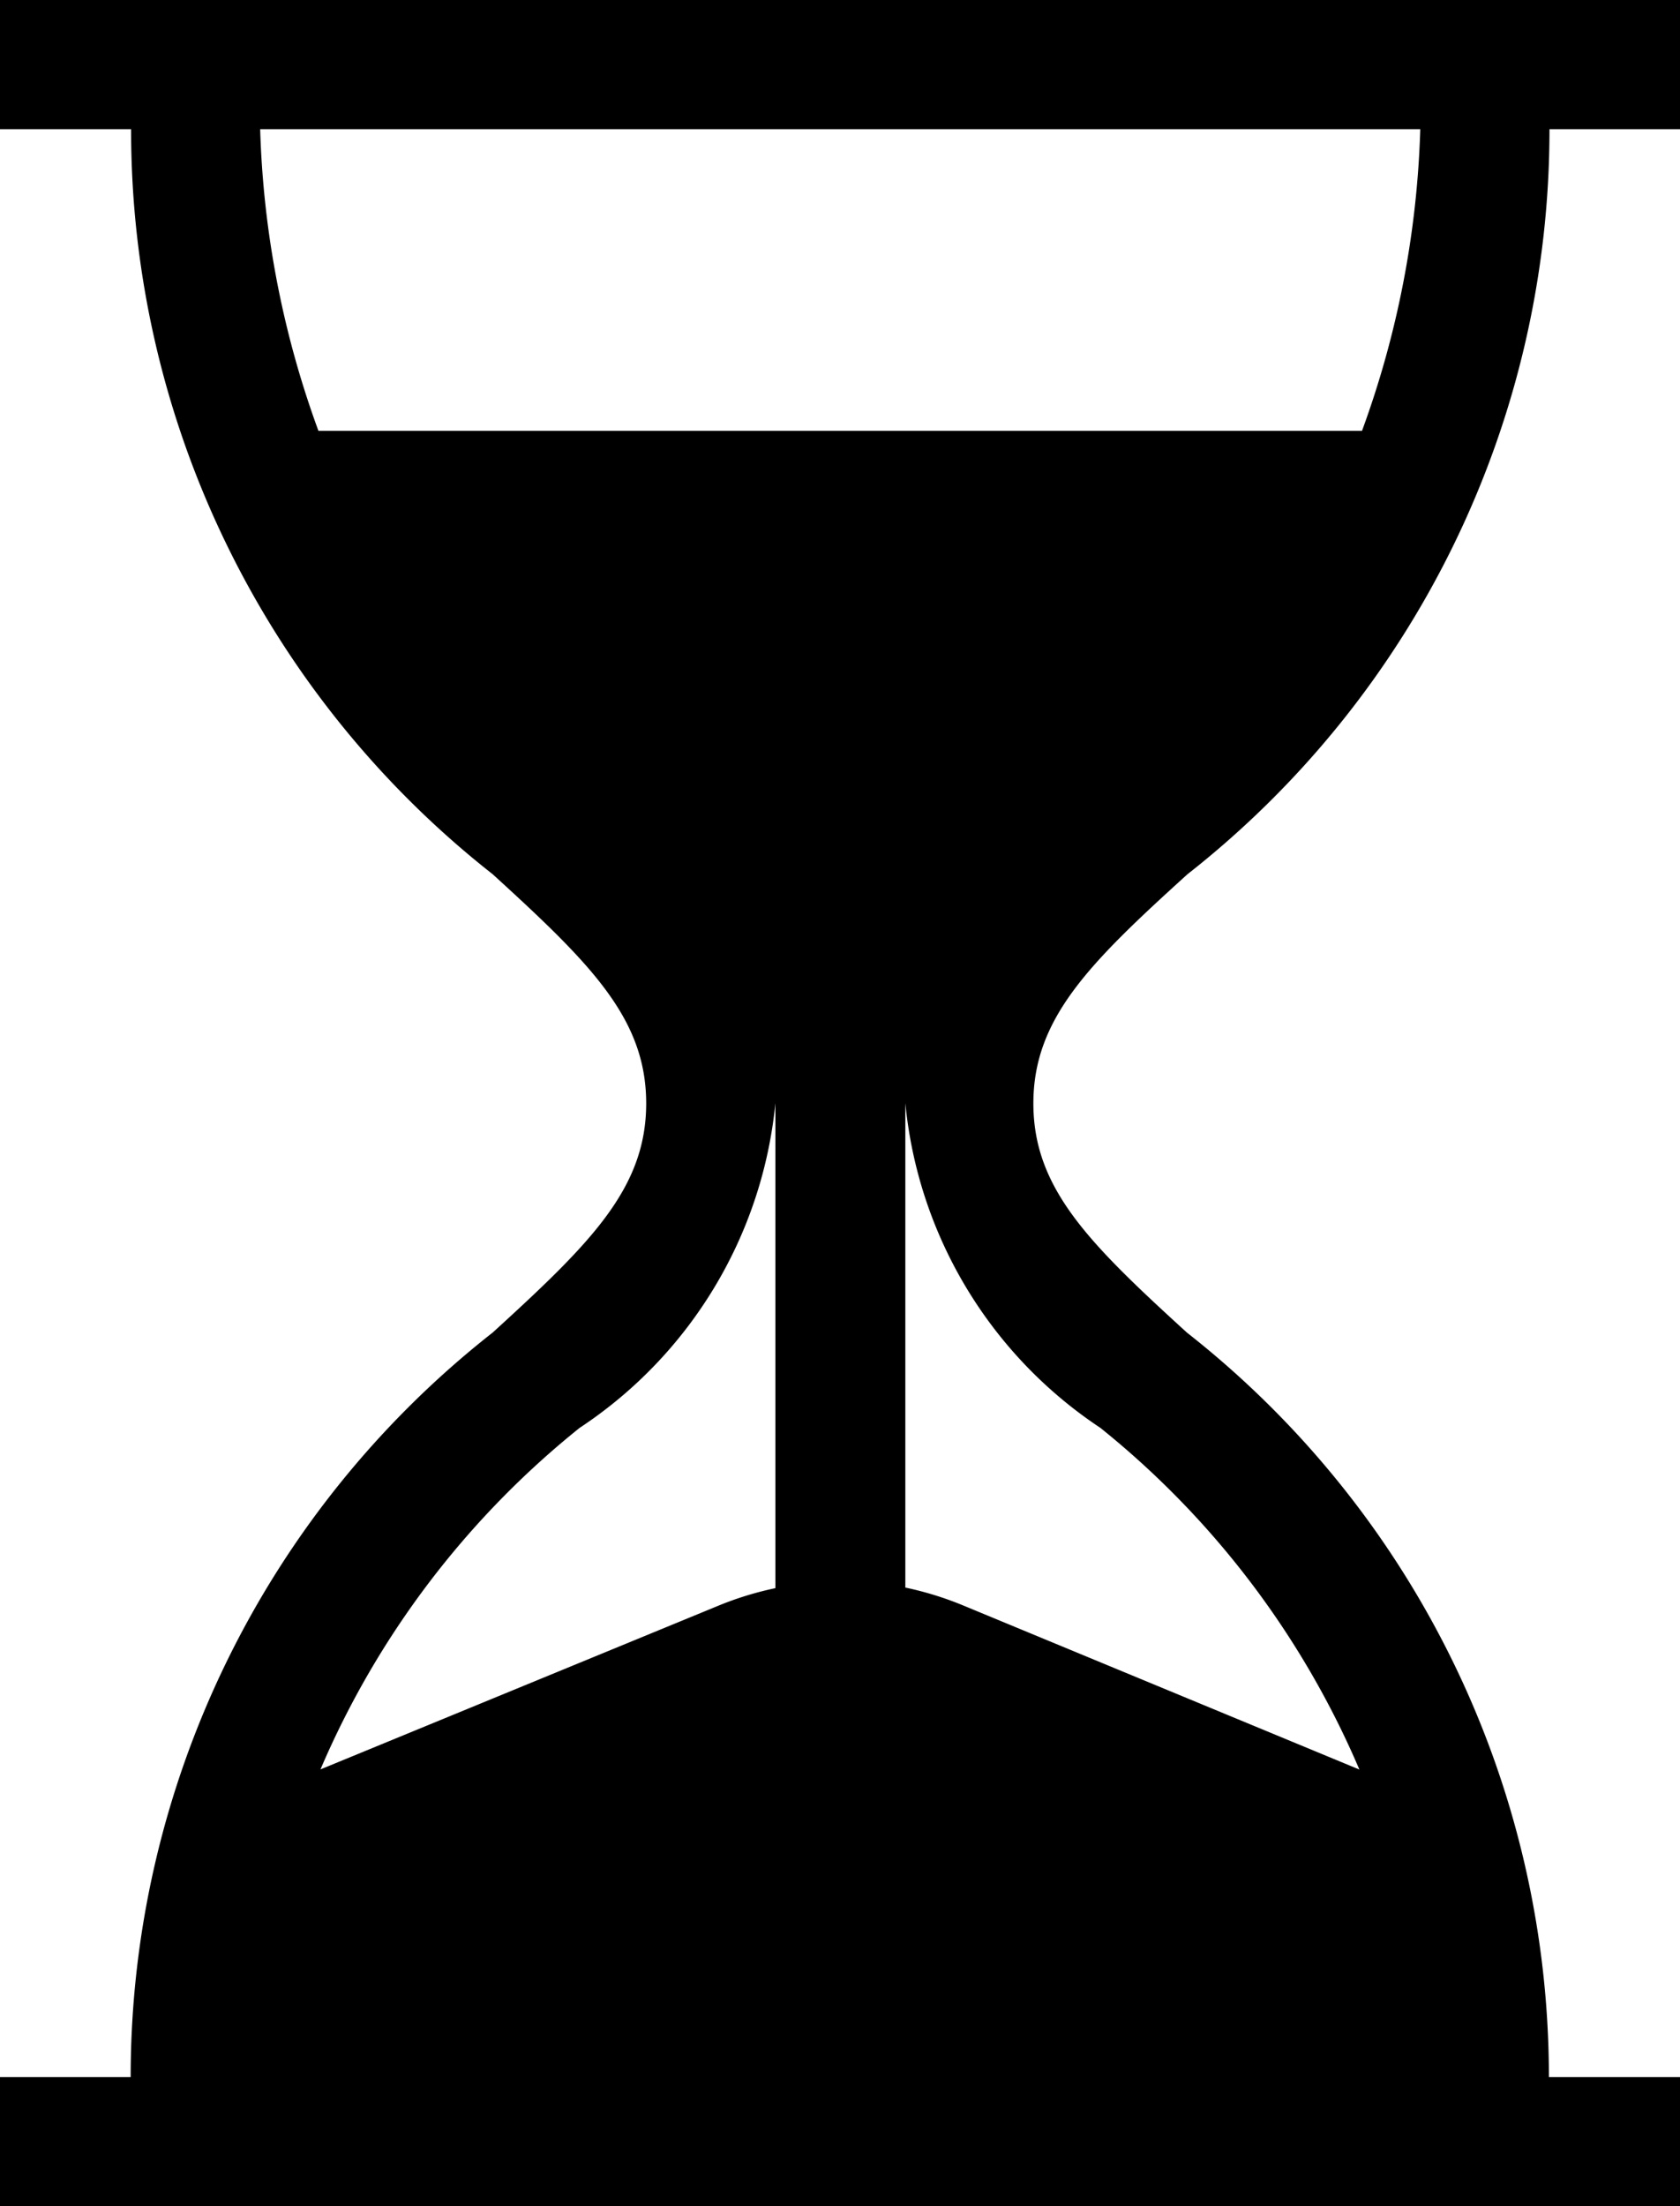 <svg xmlns="http://www.w3.org/2000/svg" width="11.533" height="15.141" viewBox="0 0 11.533 15.141">
  <g id="withdrawal-time" transform="translate(-61)">
    <g id="Group_140" data-name="Group 140" transform="translate(61)">
      <path id="Path_49" data-name="Path 49" d="M69.152,6A6.494,6.494,0,0,0,71.637.887h.9V0H61V.887h.9A6.494,6.494,0,0,0,64.382,6c.673.614,1.054.99,1.054,1.573s-.381.959-1.054,1.573a6.494,6.494,0,0,0-2.485,5.11H61v.887H72.533v-.887h-.9a6.494,6.494,0,0,0-2.485-5.11c-.673-.614-1.054-.99-1.054-1.573S68.478,6.611,69.152,6Zm-2.829,4.9a2.243,2.243,0,0,0-.4.124L63.2,12.144A6.053,6.053,0,0,1,64.979,9.8a3.024,3.024,0,0,0,1.344-2.229Zm2.231-1.1a6.053,6.053,0,0,1,1.778,2.345L67.615,11.02a2.243,2.243,0,0,0-.4-.124V7.571A3.024,3.024,0,0,0,68.554,9.8ZM63.186,2.957a6.573,6.573,0,0,1-.4-2.07h7.964a6.572,6.572,0,0,1-.4,2.07Z" transform="translate(-61)"/>
    </g>
  </g>
</svg>
